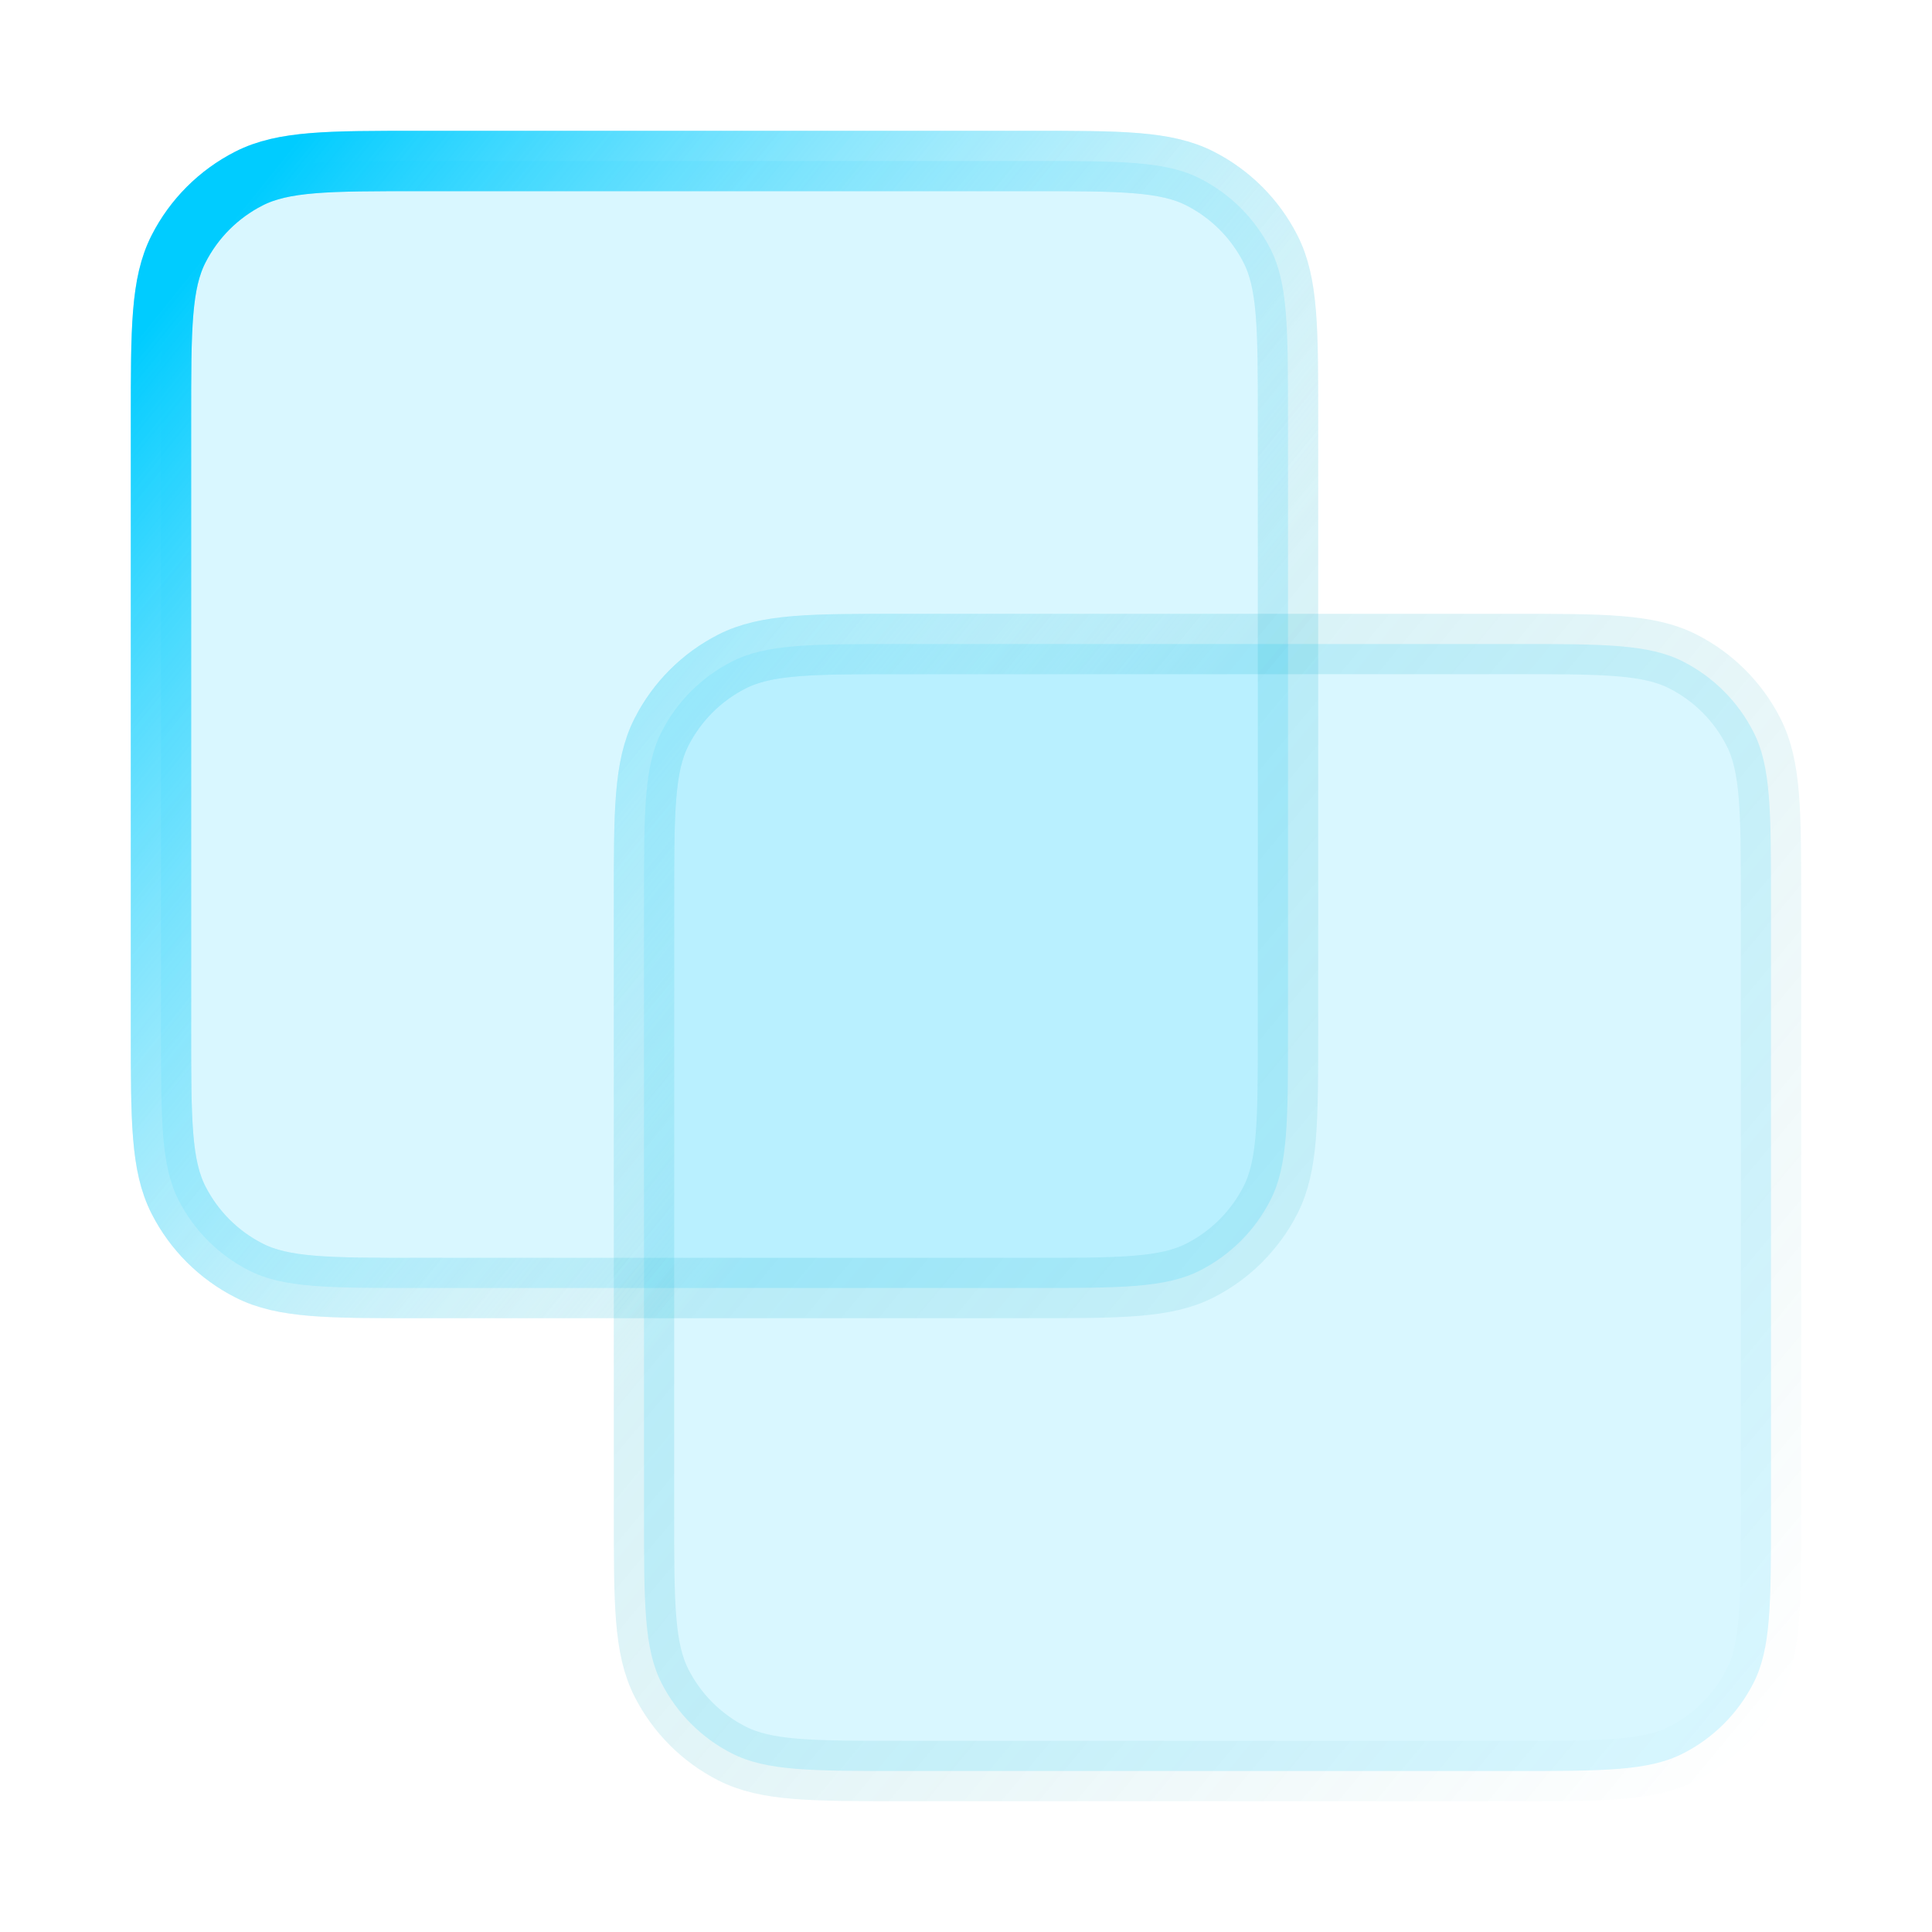 <svg width="64" height="64" viewBox="0 0 64 64" fill="none" xmlns="http://www.w3.org/2000/svg">
<path d="M5.333 13.867C5.333 10.88 5.333 9.386 5.915 8.245C6.426 7.242 7.242 6.426 8.245 5.915C9.386 5.333 10.88 5.333 13.867 5.333H34.133C37.12 5.333 38.614 5.333 39.755 5.915C40.758 6.426 41.574 7.242 42.085 8.245C42.667 9.386 42.667 10.88 42.667 13.867V34.133C42.667 37.12 42.667 38.614 42.085 39.755C41.574 40.758 40.758 41.574 39.755 42.085C38.614 42.667 37.12 42.667 34.133 42.667H13.867C10.88 42.667 9.386 42.667 8.245 42.085C7.242 41.574 6.426 40.758 5.915 39.755C5.333 38.614 5.333 37.12 5.333 34.133V13.867Z" fill="#00CCFF" fill-opacity="0.15"/>
<path d="M21.333 29.867C21.333 26.88 21.333 25.386 21.915 24.245C22.426 23.242 23.242 22.426 24.245 21.915C25.386 21.333 26.88 21.333 29.867 21.333H50.133C53.12 21.333 54.614 21.333 55.755 21.915C56.758 22.426 57.574 23.242 58.085 24.245C58.667 25.386 58.667 26.88 58.667 29.867V50.133C58.667 53.12 58.667 54.614 58.085 55.755C57.574 56.758 56.758 57.574 55.755 58.085C54.614 58.667 53.12 58.667 50.133 58.667H29.867C26.88 58.667 25.386 58.667 24.245 58.085C23.242 57.574 22.426 56.758 21.915 55.755C21.333 54.614 21.333 53.12 21.333 50.133V29.867Z" fill="#00CCFF" fill-opacity="0.15"/>
<path d="M5.333 13.867C5.333 10.88 5.333 9.386 5.915 8.245C6.426 7.242 7.242 6.426 8.245 5.915C9.386 5.333 10.88 5.333 13.867 5.333H34.133C37.12 5.333 38.614 5.333 39.755 5.915C40.758 6.426 41.574 7.242 42.085 8.245C42.667 9.386 42.667 10.88 42.667 13.867V34.133C42.667 37.12 42.667 38.614 42.085 39.755C41.574 40.758 40.758 41.574 39.755 42.085C38.614 42.667 37.12 42.667 34.133 42.667H13.867C10.88 42.667 9.386 42.667 8.245 42.085C7.242 41.574 6.426 40.758 5.915 39.755C5.333 38.614 5.333 37.12 5.333 34.133V13.867Z" stroke="url(#paint0_linear_363_188)" stroke-width="2" stroke-linecap="round" stroke-linejoin="round"/>
<path d="M5.333 13.867C5.333 10.88 5.333 9.386 5.915 8.245C6.426 7.242 7.242 6.426 8.245 5.915C9.386 5.333 10.88 5.333 13.867 5.333H34.133C37.12 5.333 38.614 5.333 39.755 5.915C40.758 6.426 41.574 7.242 42.085 8.245C42.667 9.386 42.667 10.88 42.667 13.867V34.133C42.667 37.12 42.667 38.614 42.085 39.755C41.574 40.758 40.758 41.574 39.755 42.085C38.614 42.667 37.12 42.667 34.133 42.667H13.867C10.88 42.667 9.386 42.667 8.245 42.085C7.242 41.574 6.426 40.758 5.915 39.755C5.333 38.614 5.333 37.12 5.333 34.133V13.867Z" stroke="url(#paint1_linear_363_188)" stroke-width="2" stroke-linecap="round" stroke-linejoin="round"/>
<path d="M21.333 29.867C21.333 26.88 21.333 25.386 21.915 24.245C22.426 23.242 23.242 22.426 24.245 21.915C25.386 21.333 26.88 21.333 29.867 21.333H50.133C53.12 21.333 54.614 21.333 55.755 21.915C56.758 22.426 57.574 23.242 58.085 24.245C58.667 25.386 58.667 26.88 58.667 29.867V50.133C58.667 53.12 58.667 54.614 58.085 55.755C57.574 56.758 56.758 57.574 55.755 58.085C54.614 58.667 53.12 58.667 50.133 58.667H29.867C26.88 58.667 25.386 58.667 24.245 58.085C23.242 57.574 22.426 56.758 21.915 55.755C21.333 54.614 21.333 53.12 21.333 50.133V29.867Z" stroke="url(#paint2_linear_363_188)" stroke-width="2" stroke-linecap="round" stroke-linejoin="round"/>
<path d="M21.333 29.867C21.333 26.88 21.333 25.386 21.915 24.245C22.426 23.242 23.242 22.426 24.245 21.915C25.386 21.333 26.88 21.333 29.867 21.333H50.133C53.12 21.333 54.614 21.333 55.755 21.915C56.758 22.426 57.574 23.242 58.085 24.245C58.667 25.386 58.667 26.88 58.667 29.867V50.133C58.667 53.12 58.667 54.614 58.085 55.755C57.574 56.758 56.758 57.574 55.755 58.085C54.614 58.667 53.12 58.667 50.133 58.667H29.867C26.88 58.667 25.386 58.667 24.245 58.085C23.242 57.574 22.426 56.758 21.915 55.755C21.333 54.614 21.333 53.12 21.333 50.133V29.867Z" stroke="url(#paint3_linear_363_188)" stroke-width="2" stroke-linecap="round" stroke-linejoin="round"/>
<defs>
<linearGradient id="paint0_linear_363_188" x1="9.552" y1="3.042" x2="65.646" y2="49.699" gradientUnits="userSpaceOnUse">
<stop stop-color="#00CCFF" stop-opacity="0.3"/>
<stop offset="1" stop-color="#008E99" stop-opacity="0"/>
</linearGradient>
<linearGradient id="paint1_linear_363_188" x1="34" y1="30.5" x2="6.702" y2="8.508" gradientUnits="userSpaceOnUse">
<stop stop-color="white" stop-opacity="0"/>
<stop offset="1" stop-color="#00CCFF"/>
</linearGradient>
<linearGradient id="paint2_linear_363_188" x1="9.552" y1="3.042" x2="65.646" y2="49.699" gradientUnits="userSpaceOnUse">
<stop stop-color="#00CCFF" stop-opacity="0.3"/>
<stop offset="1" stop-color="#008E99" stop-opacity="0"/>
</linearGradient>
<linearGradient id="paint3_linear_363_188" x1="34" y1="30.5" x2="6.702" y2="8.508" gradientUnits="userSpaceOnUse">
<stop stop-color="white" stop-opacity="0"/>
<stop offset="1" stop-color="#00CCFF"/>
</linearGradient>
</defs>
</svg>
